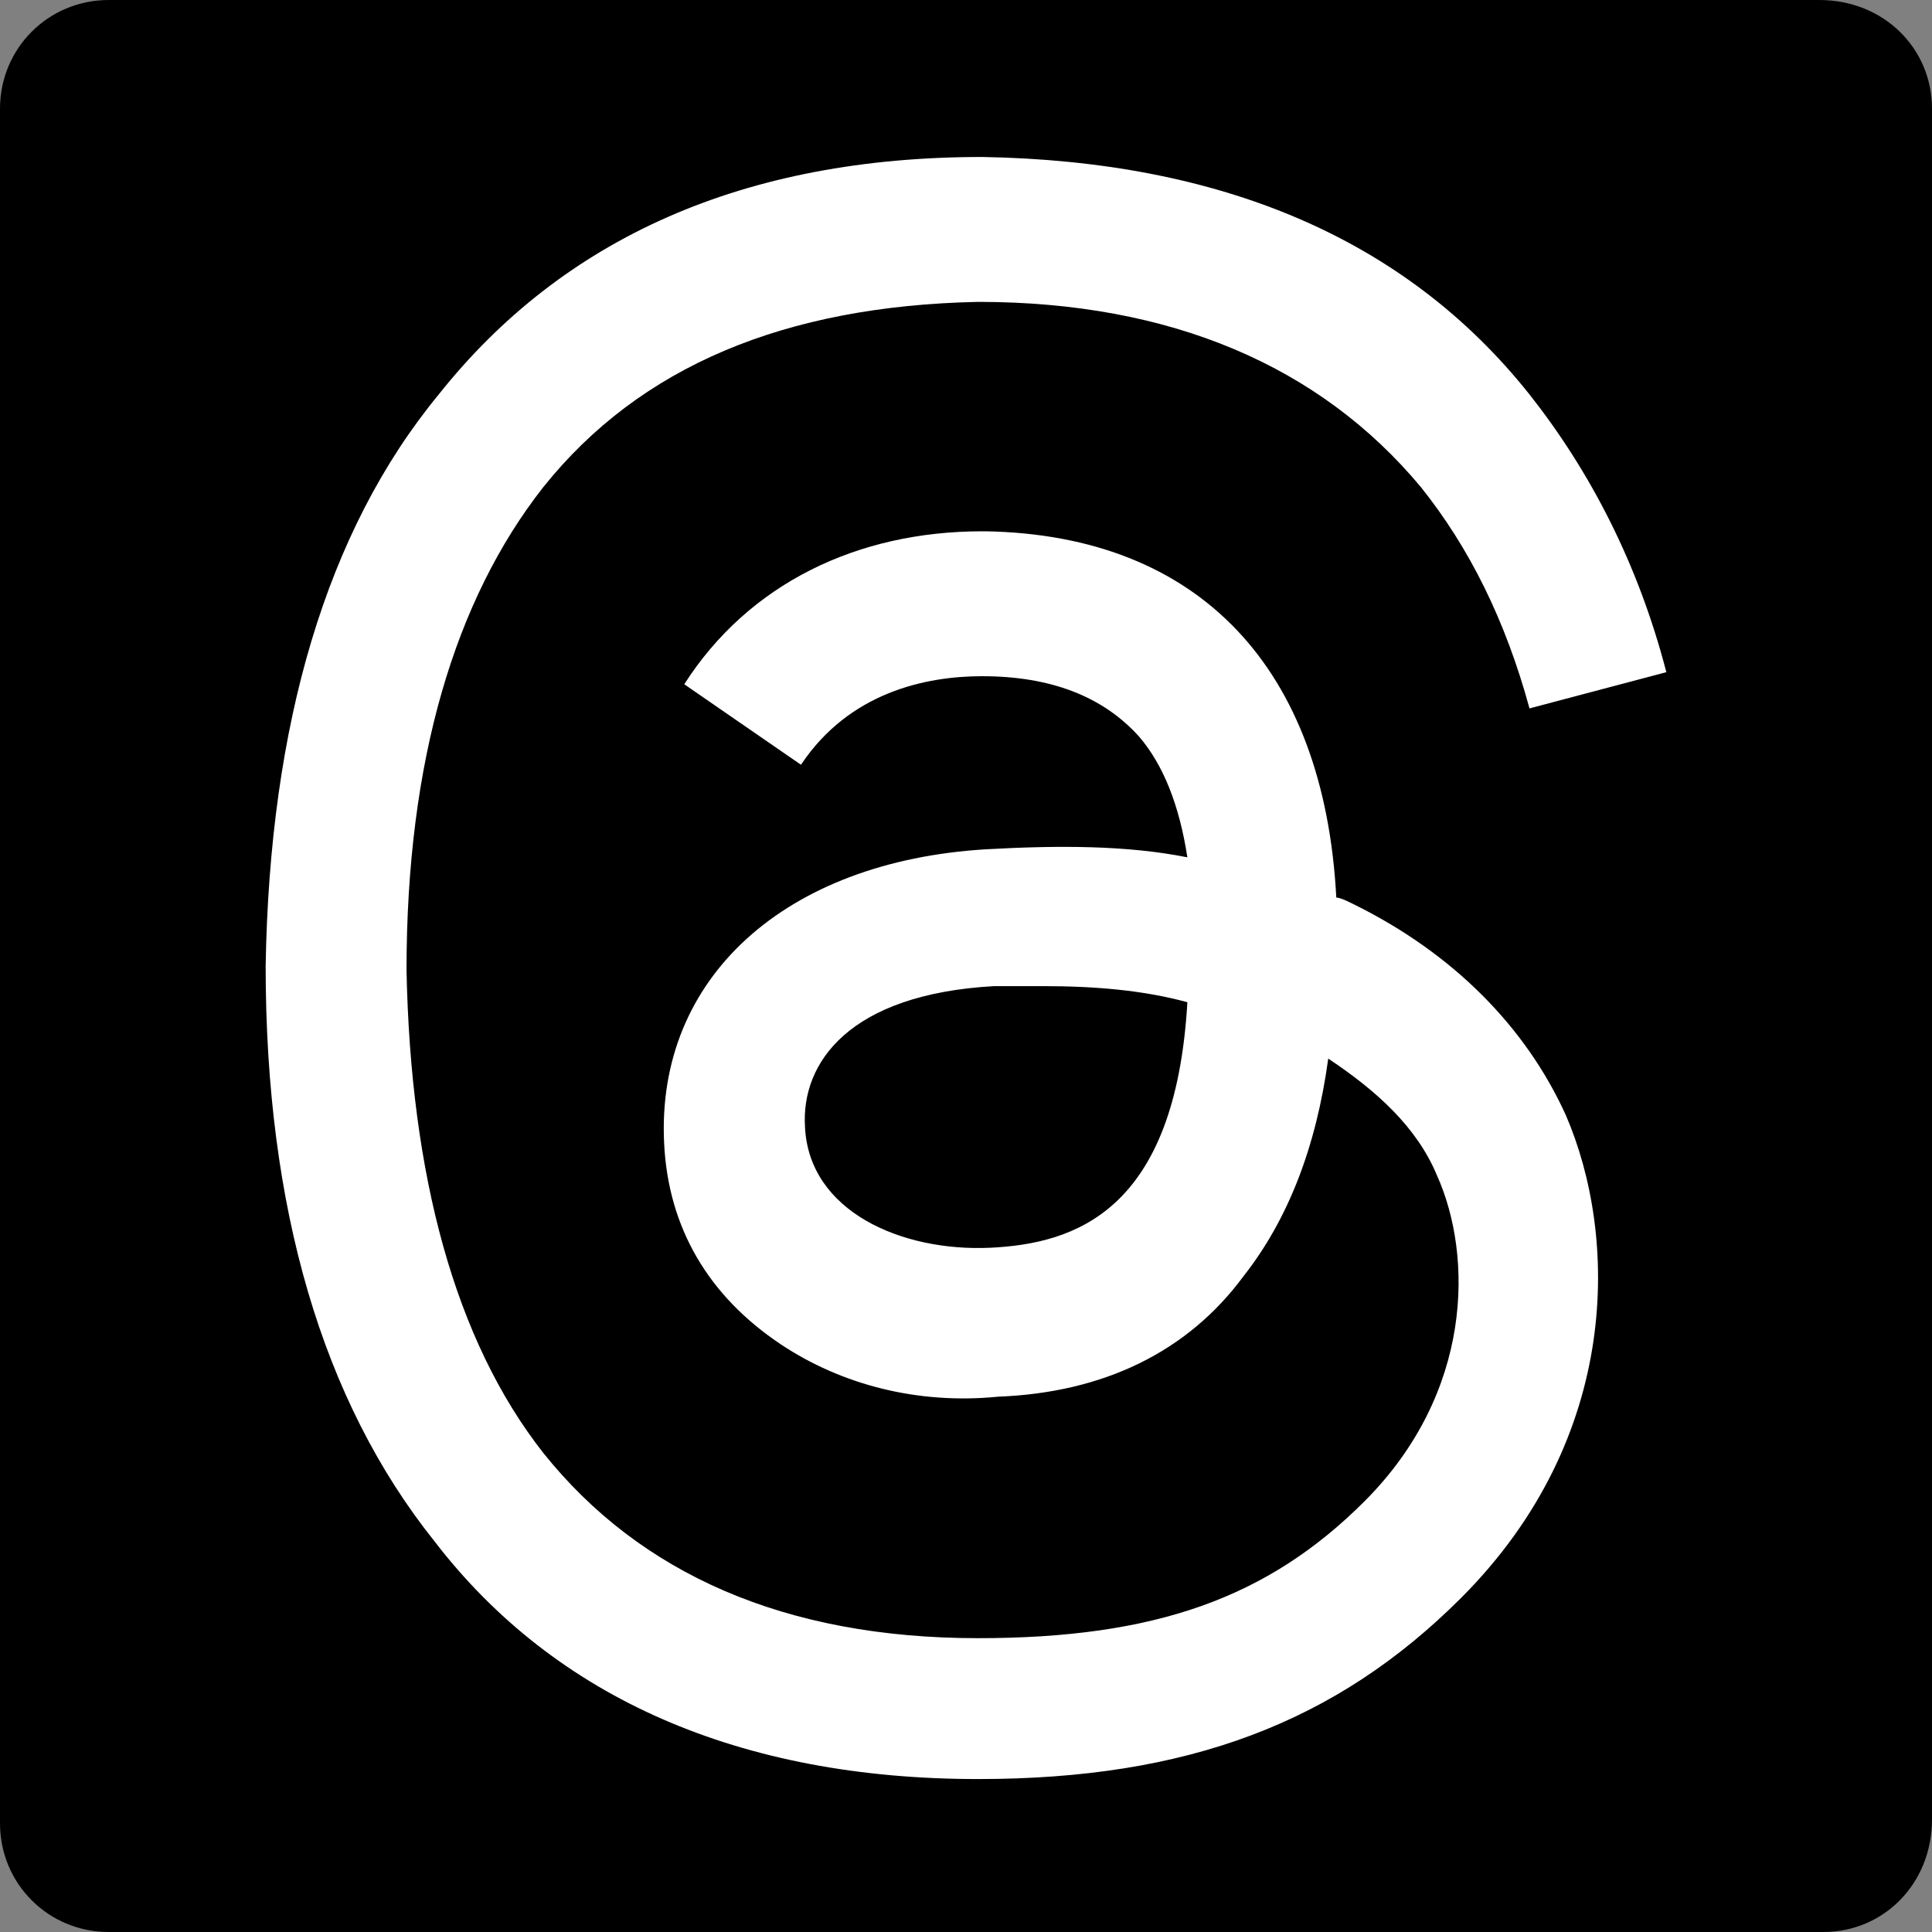 <?xml version="1.0" encoding="utf-8"?>
<!-- Generator: Adobe Illustrator 25.2.1, SVG Export Plug-In . SVG Version: 6.00 Build 0)  -->
<svg version="1.1" id="Layer_1" xmlns="http://www.w3.org/2000/svg" xmlns:xlink="http://www.w3.org/1999/xlink" x="0px" y="0px"
	 viewBox="0 0 48 48" enable-background="new 0 0 48 48" xml:space="preserve">
<rect x="0" y="0" width="48" height="48" fill="#808080" stroke="none"/>
<g>
	<path fill-rule="evenodd" clip-rule="evenodd" d="M45.3,48H2.7C1.2,48,0,46.8,0,45.3V2.7C0,1.2,1.2,0,2.7,0h42.5
		C46.8,0,48,1.2,48,2.7v42.5C48,46.8,46.8,48,45.3,48z"/>
	<path fill="#FFFFFF" d="M33.7,22.5c-0.2-0.1-0.4-0.2-0.5-0.2c-0.3-5.7-3.4-9-8.7-9.1c0,0,0,0-0.1,0c-3.1,0-5.8,1.3-7.4,3.8l2.9,2
		c1.2-1.8,3.1-2.2,4.5-2.2c0,0,0,0,0,0c1.7,0,3,0.5,3.9,1.5c0.6,0.7,1,1.7,1.2,3c-1.5-0.3-3.2-0.3-5-0.2c-5,0.3-8.2,3.2-8,7.3
		c0.1,2.1,1.1,3.8,2.9,5c1.5,1,3.4,1.5,5.4,1.3c2.6-0.1,4.7-1.1,6.1-3c1.1-1.4,1.8-3.2,2.1-5.4c1.2,0.8,2.2,1.7,2.7,2.9
		c0.9,2,0.9,5.4-1.8,8.1c-2.4,2.4-5.2,3.4-9.6,3.4c-4.8,0-8.4-1.6-10.8-4.6c-2.2-2.8-3.3-6.9-3.4-12c0-5.2,1.2-9.2,3.4-12
		c2.4-3,6-4.5,10.8-4.6c4.8,0,8.5,1.6,11,4.6c1.2,1.5,2.1,3.3,2.7,5.5l3.4-0.9c-0.7-2.7-1.9-5-3.4-6.9c-3.1-3.9-7.7-5.8-13.6-5.9h0
		c-5.9,0-10.4,2-13.5,5.9C8.1,13.2,6.7,18,6.6,24l0,0l0,0c0,6,1.4,10.8,4.2,14.3c3,3.9,7.6,5.9,13.5,5.9h0c5.2,0,8.9-1.4,12-4.5
		c4-4,3.9-9,2.6-12C37.9,25.5,36.1,23.7,33.7,22.5z M24.6,31c-2.2,0.1-4.5-0.9-4.6-3c-0.1-1.6,1.1-3.3,4.7-3.5c0.4,0,0.8,0,1.2,0
		c1.3,0,2.5,0.1,3.6,0.4C29.2,30.1,26.7,30.9,24.6,31z"/>
</g>
</svg>

